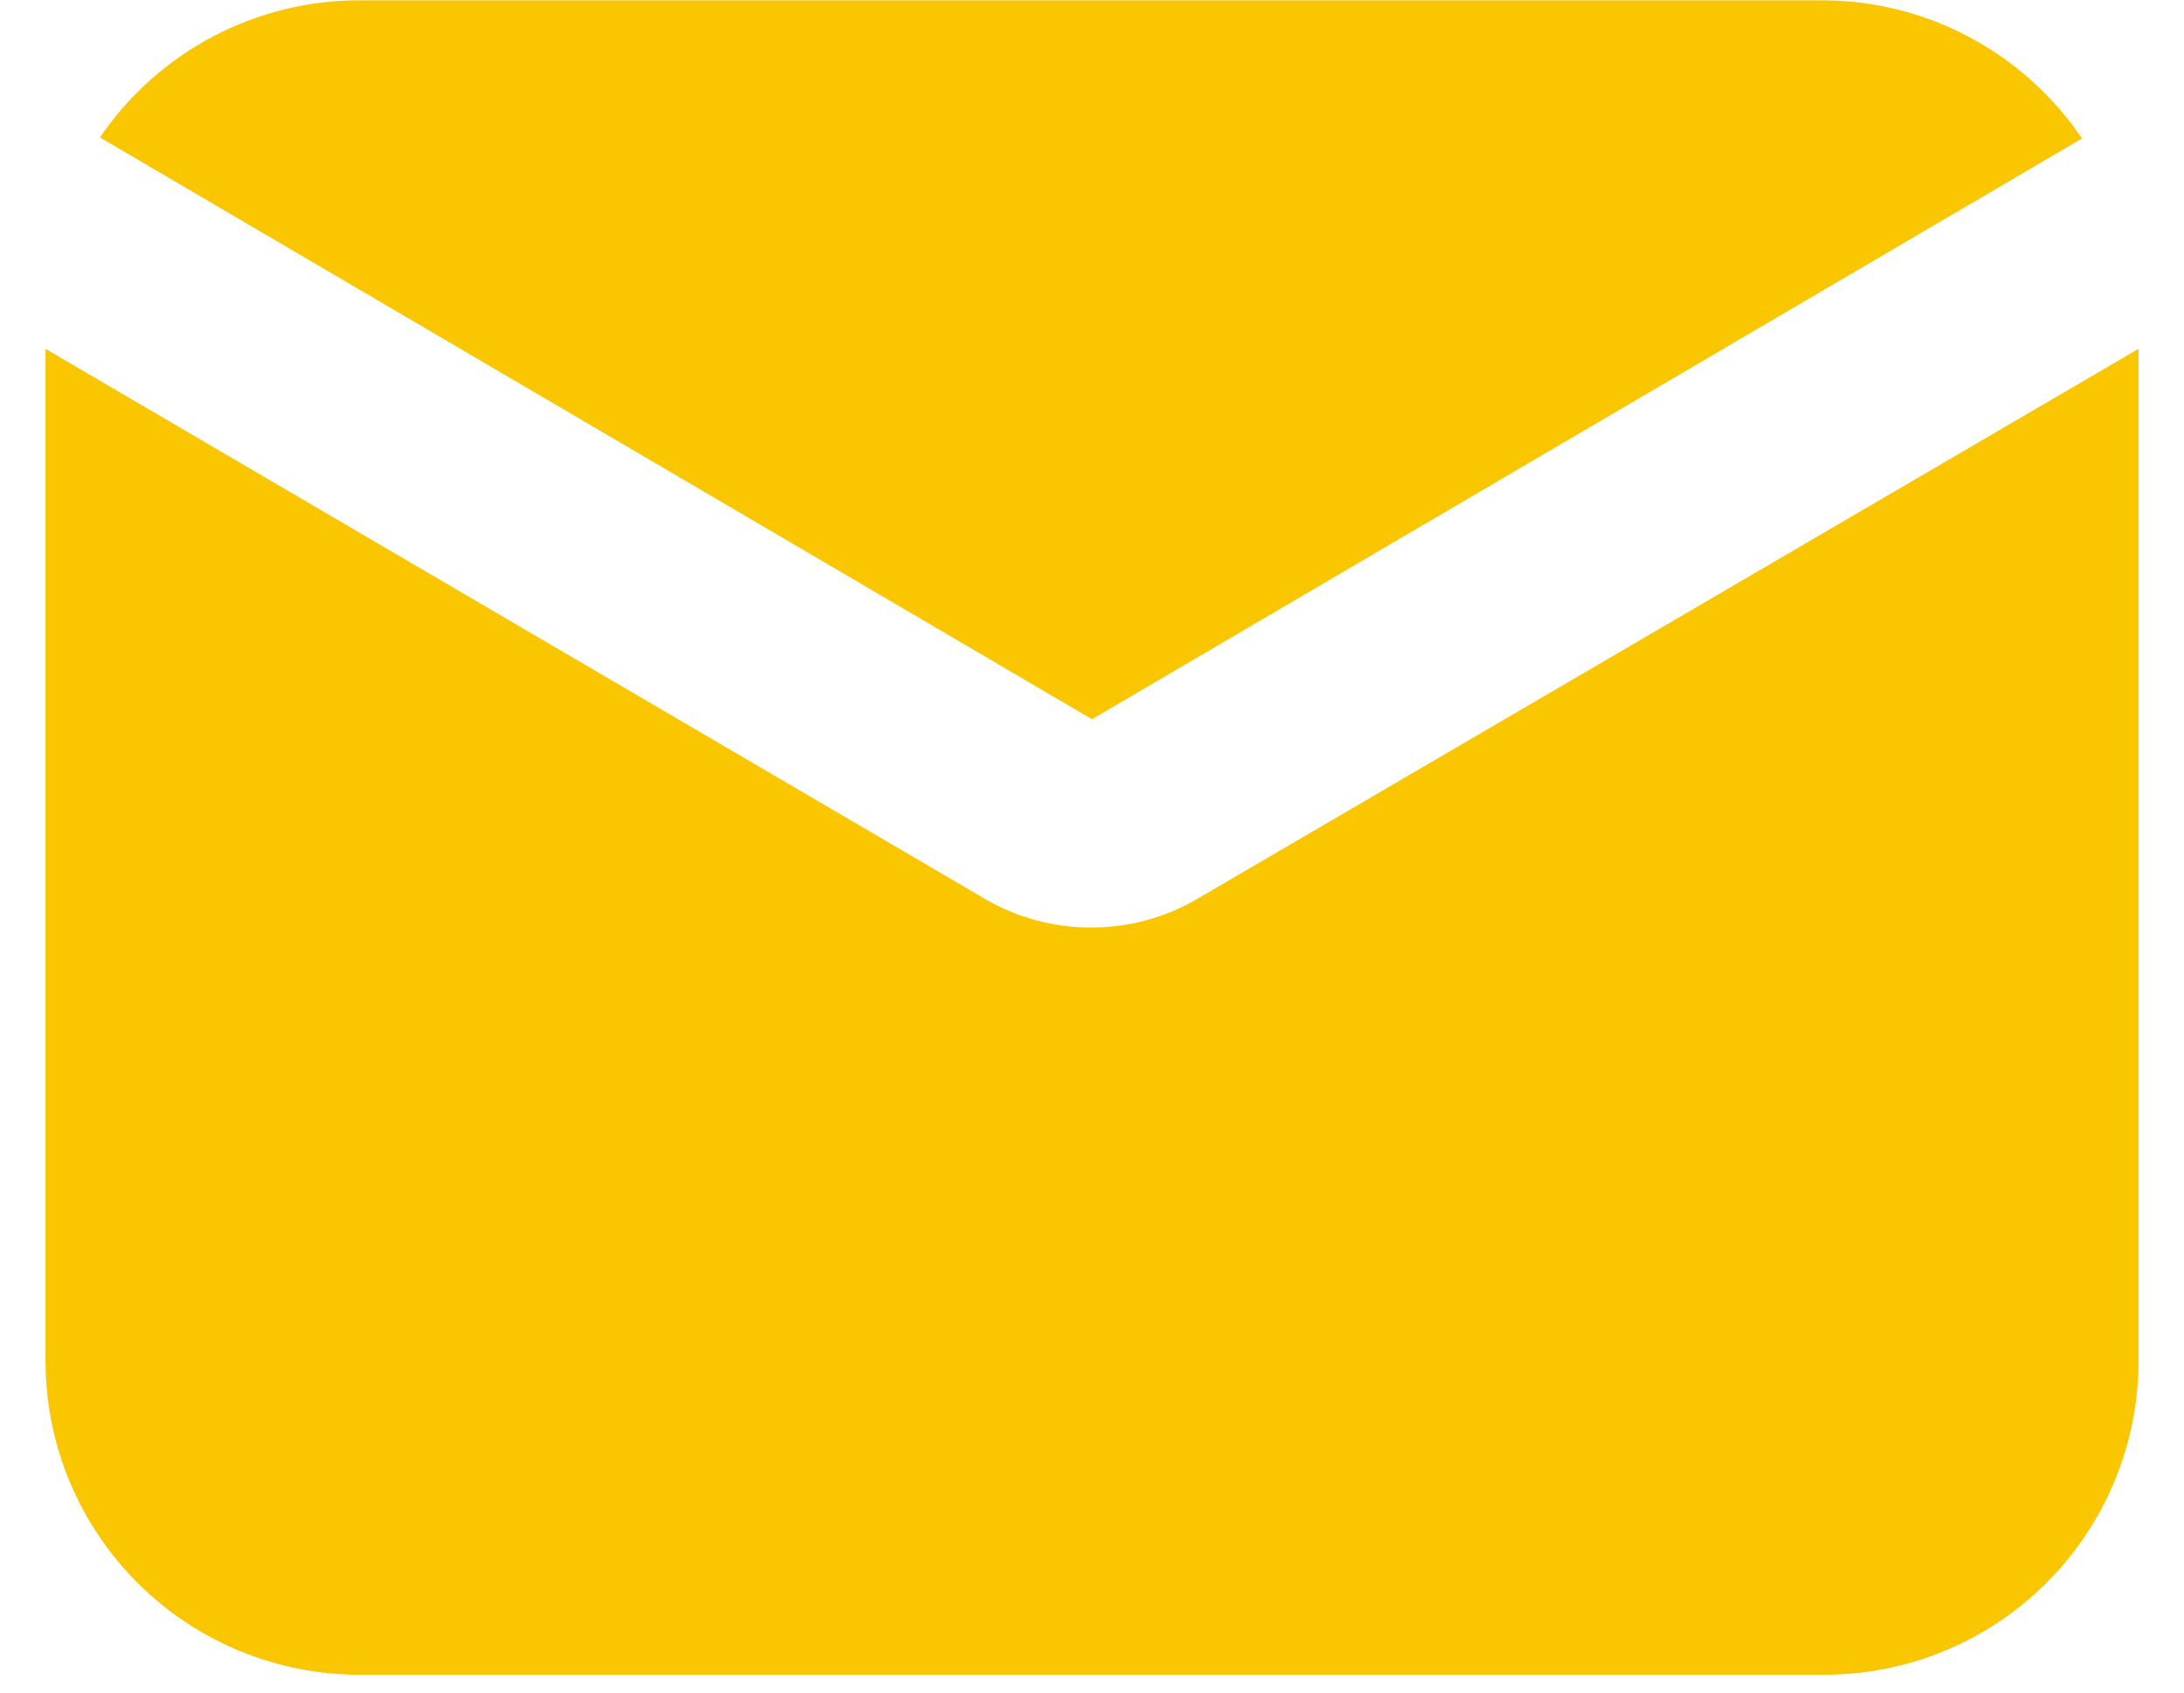 <?xml version="1.0" encoding="UTF-8"?> <svg xmlns="http://www.w3.org/2000/svg" width="40" height="31" viewBox="0 0 40 31" fill="none"><path d="M20 13.173L38.132 2.536C37.61 1.764 36.908 1.13 36.086 0.689C35.265 0.248 34.349 0.014 33.417 0.006H6.583C5.646 0.005 4.724 0.234 3.895 0.672C3.067 1.109 2.358 1.743 1.83 2.517L20 13.173Z" fill="#F9C600"></path><path d="M21.917 16.47C21.334 16.808 20.673 16.987 20 16.988C19.328 16.992 18.668 16.821 18.083 16.489L0.833 6.389V24.923C0.833 26.448 1.439 27.91 2.517 28.989C3.596 30.067 5.058 30.673 6.583 30.673H33.417C34.942 30.673 36.404 30.067 37.483 28.989C38.561 27.91 39.167 26.448 39.167 24.923V6.389L21.917 16.47Z" fill="#F9C600"></path></svg> 